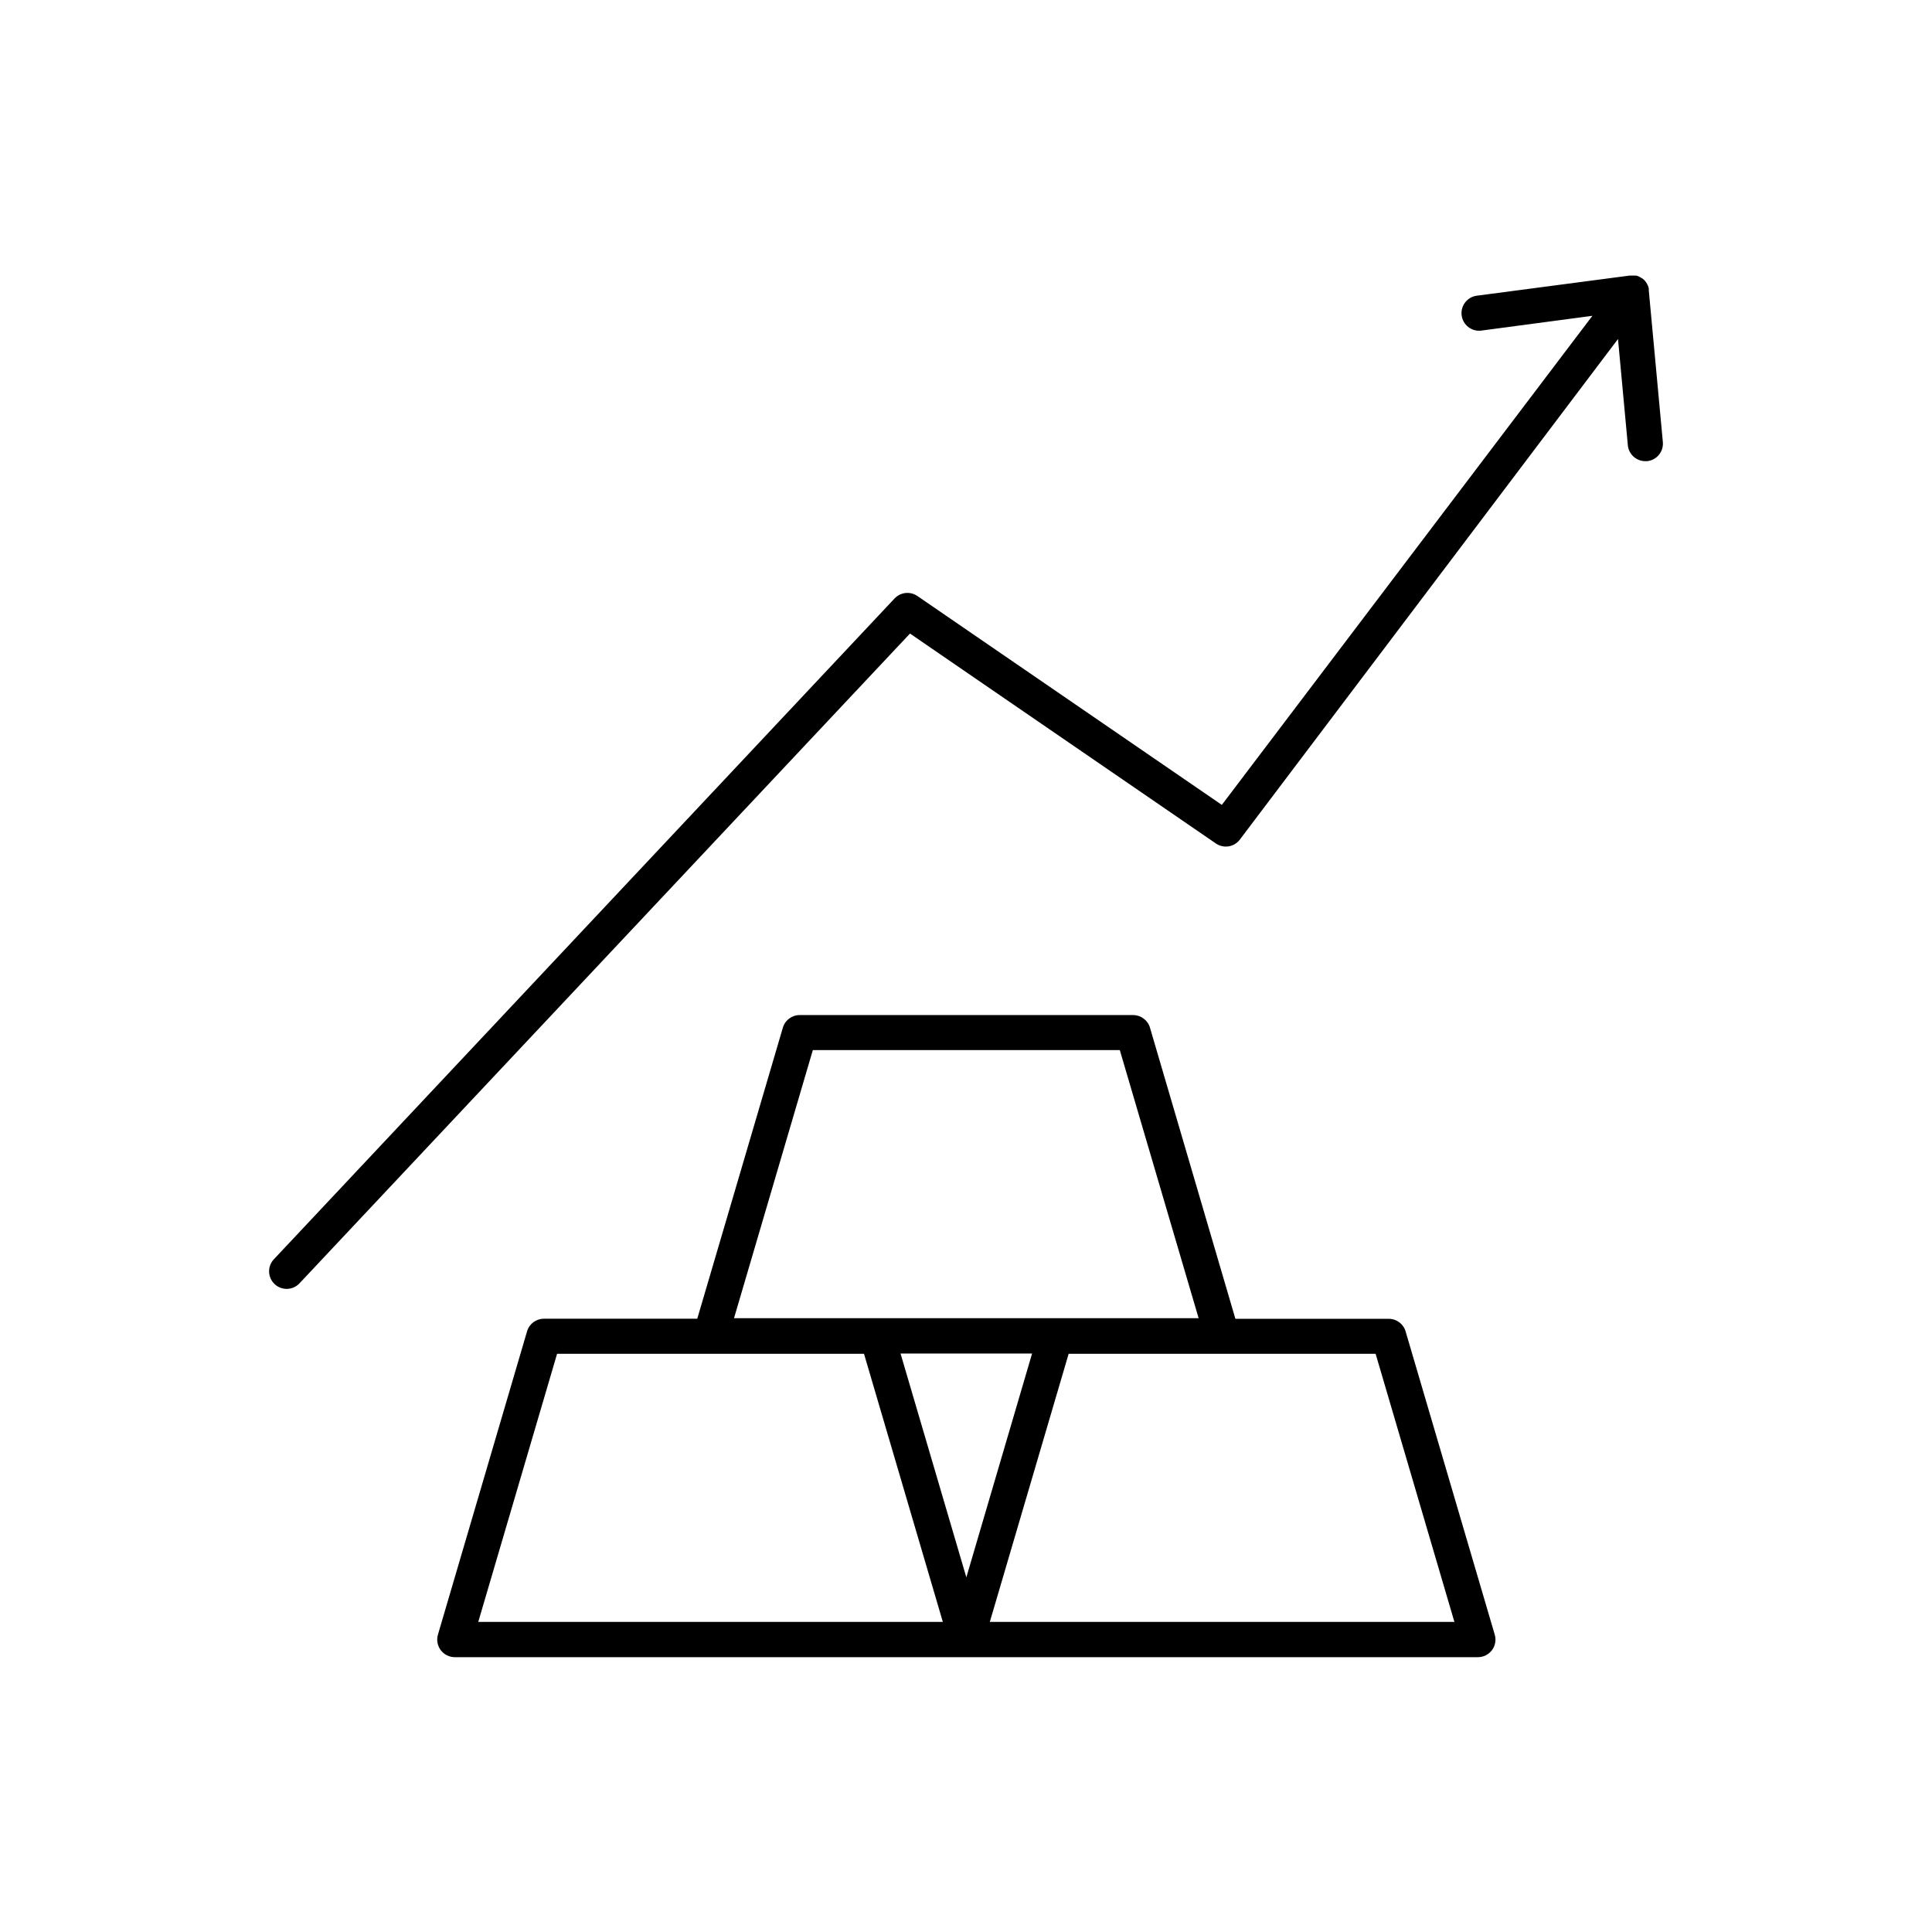 <?xml version="1.0" encoding="UTF-8"?>
<!-- Uploaded to: ICON Repo, www.iconrepo.com, Generator: ICON Repo Mixer Tools -->
<svg fill="#000000" width="800px" height="800px" version="1.1" viewBox="144 144 512 512" xmlns="http://www.w3.org/2000/svg">
 <g>
  <path d="m516.5 496.84c-0.578-1.984-2.398-3.348-4.469-3.344h-40.641l-22.633-77.145 0.004-0.004c-0.586-1.98-2.41-3.344-4.477-3.344h-88.355c-2.066-0.004-3.887 1.359-4.465 3.344l-22.684 77.129h-40.641 0.004c-2.07-0.004-3.891 1.359-4.469 3.344l-23.617 80.375c-0.414 1.406-0.141 2.93 0.738 4.106 0.879 1.176 2.262 1.867 3.731 1.867h271.13c1.469 0 2.852-0.691 3.731-1.867 0.879-1.176 1.152-2.699 0.734-4.106zm-116.41 65.172-17.438-59.316h34.863zm-40.68-139.73h81.348l20.891 71.055-123.13-0.004zm-88.668 151.54 20.891-71.055h81.336l20.891 71.055zm135.57 0 20.891-71.055h81.348l20.879 71.055z"/>
  <path d="m584.67 261.12-3.719-40.098h-0.004c0.008-0.039 0.008-0.078 0-0.117v-0.207-0.234l-0.059-0.227-0.059-0.207-0.09-0.246c0-0.059 0-0.117-0.07-0.168-0.07-0.051-0.078-0.176-0.129-0.266l-0.07-0.148-0.156-0.254-0.09-0.137-0.176-0.227-0.109-0.148-0.168-0.176c-0.059-0.059-0.109-0.117-0.168-0.168l-0.148-0.137-0.156-0.137h-0.07l-0.117-0.078-0.227-0.148 0.008-0.004c-0.066-0.047-0.133-0.086-0.207-0.117l-0.195-0.109-0.422-0.188-0.254-0.078-0.188-0.059h-0.645c-0.094-0.012-0.191-0.012-0.285 0h-0.562 0.004c-0.105-0.004-0.211-0.004-0.316 0l-40.648 5.352c-2.461 0.434-4.148 2.727-3.82 5.207 0.328 2.477 2.551 4.258 5.039 4.035l29.609-3.938-98.203 129.61-80.688-55.359c-1.898-1.301-4.457-1.023-6.035 0.648l-164.5 175.13c-1.762 1.875-1.668 4.824 0.207 6.582 1.875 1.762 4.82 1.668 6.582-0.207l161.79-172.2 81.043 55.617c2.039 1.422 4.836 0.988 6.348-0.984l100.24-132.69 2.609 28.141h-0.004c0.219 2.394 2.231 4.231 4.637 4.231h0.441c1.234-0.117 2.371-0.719 3.16-1.676 0.785-0.957 1.16-2.188 1.043-3.422z"/>
 </g>
</svg>
